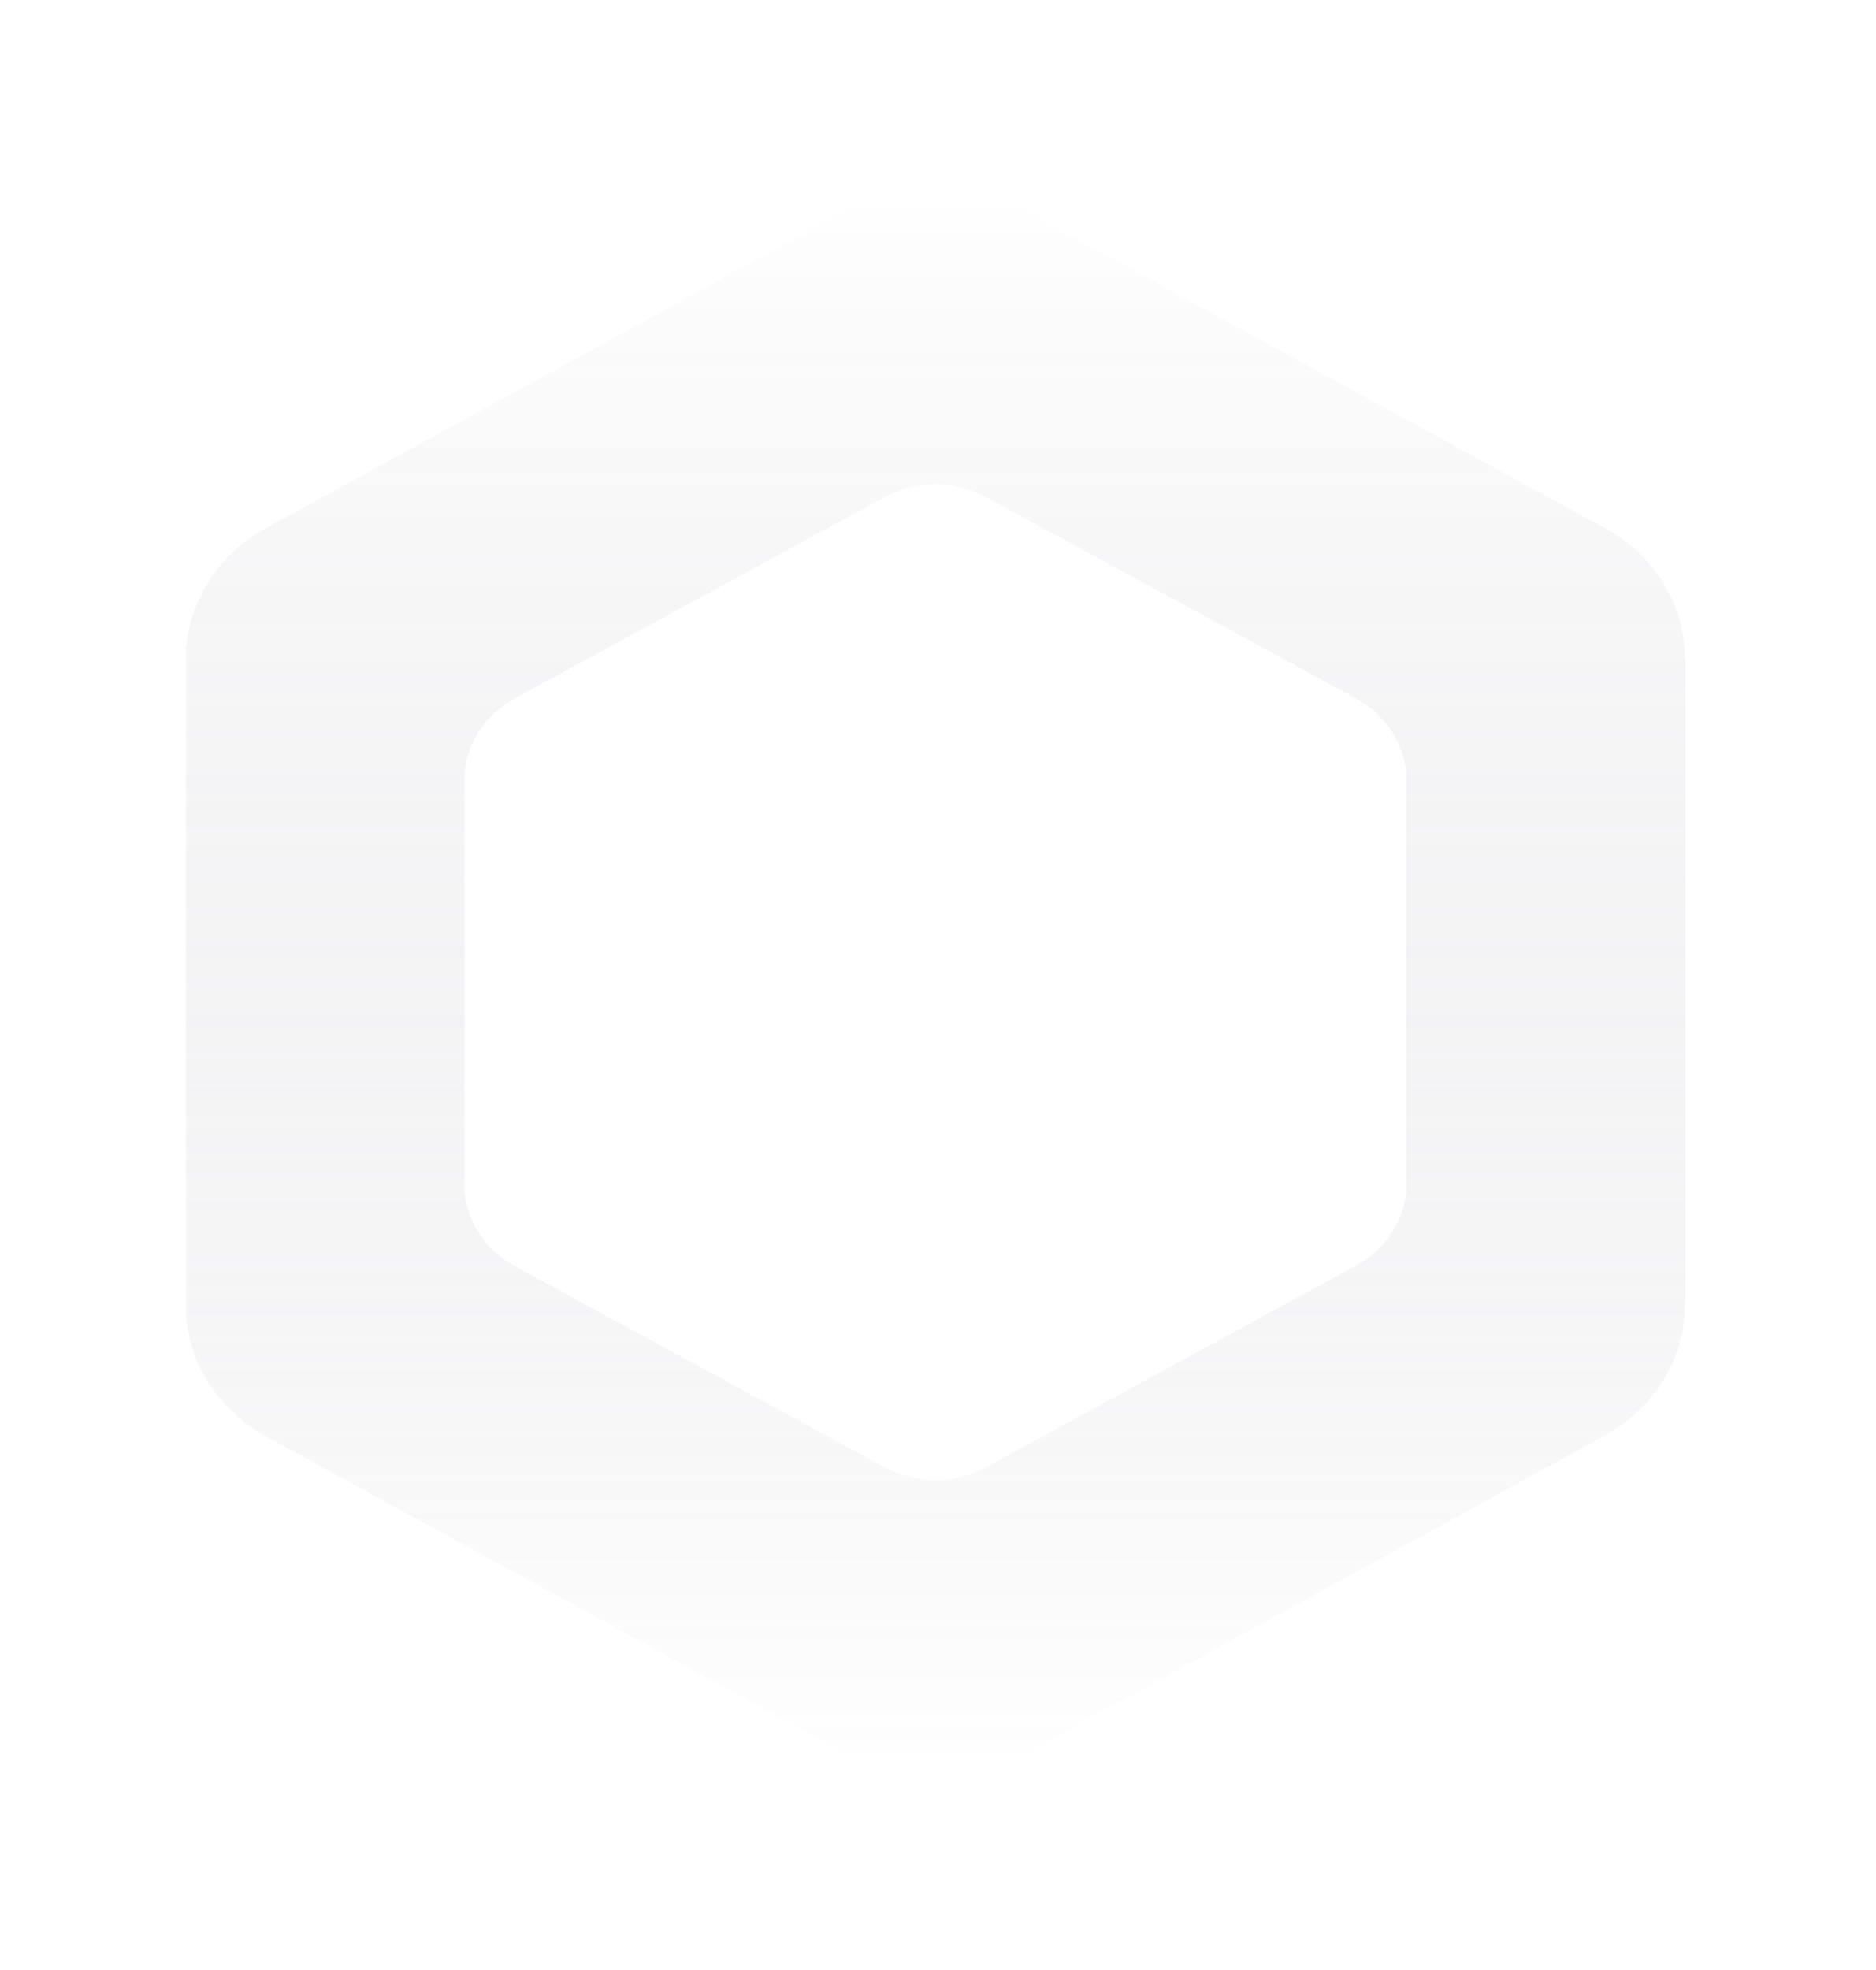 <svg width="303" height="318" viewBox="0 0 303 318" fill="none" xmlns="http://www.w3.org/2000/svg">
<g opacity="0.4" filter="url(#filter0_d_833_4523)">
<path fill-rule="evenodd" clip-rule="evenodd" d="M138.09 279.908C146.19 284.221 156.105 284.221 164.065 279.908L259.167 227.761C267.267 223.317 272.155 215.214 272.155 206.458V102.424C272.155 93.668 267.128 85.564 259.167 81.252L164.065 29.235C155.965 24.922 146.05 24.922 138.09 29.235L42.988 81.252C34.888 85.695 30 93.798 30 102.555V206.588C30 215.345 34.888 223.448 42.988 227.892L138.09 279.908ZM142.914 232.907C148.005 235.603 154.238 235.603 159.241 232.907L219.02 200.315C224.111 197.538 227.183 192.473 227.183 187V121.98C227.183 116.507 224.023 111.442 219.02 108.747L159.241 76.236C154.15 73.541 147.917 73.541 142.914 76.236L83.135 108.747C78.044 111.524 74.972 116.588 74.972 122.061V187.082C74.972 192.555 78.044 197.619 83.135 200.397L142.914 232.907Z" fill="url(#paint0_linear_833_4523)" shape-rendering="crispEdges"/>
</g>
<defs>
<filter id="filter0_d_833_4523" x="0" y="0" width="302.155" height="317.143" filterUnits="userSpaceOnUse" color-interpolation-filters="sRGB">
<feFlood flood-opacity="0" result="BackgroundImageFix"/>
<feColorMatrix in="SourceAlpha" type="matrix" values="0 0 0 0 0 0 0 0 0 0 0 0 0 0 0 0 0 0 127 0" result="hardAlpha"/>
<feOffset dy="4"/>
<feGaussianBlur stdDeviation="15"/>
<feComposite in2="hardAlpha" operator="out"/>
<feColorMatrix type="matrix" values="0 0 0 0 0.149 0 0 0 0 0.133 0 0 0 0 0.376 0 0 0 0.35 0"/>
<feBlend mode="normal" in2="BackgroundImageFix" result="effect1_dropShadow_833_4523"/>
<feBlend mode="normal" in="SourceGraphic" in2="effect1_dropShadow_833_4523" result="shape"/>
</filter>
<linearGradient id="paint0_linear_833_4523" x1="151.077" y1="283.143" x2="151.077" y2="26" gradientUnits="userSpaceOnUse">
<stop stop-color="white" stop-opacity="0.44"/>
<stop offset="1" stop-color="#020021" stop-opacity="0"/>
</linearGradient>
</defs>
</svg>

